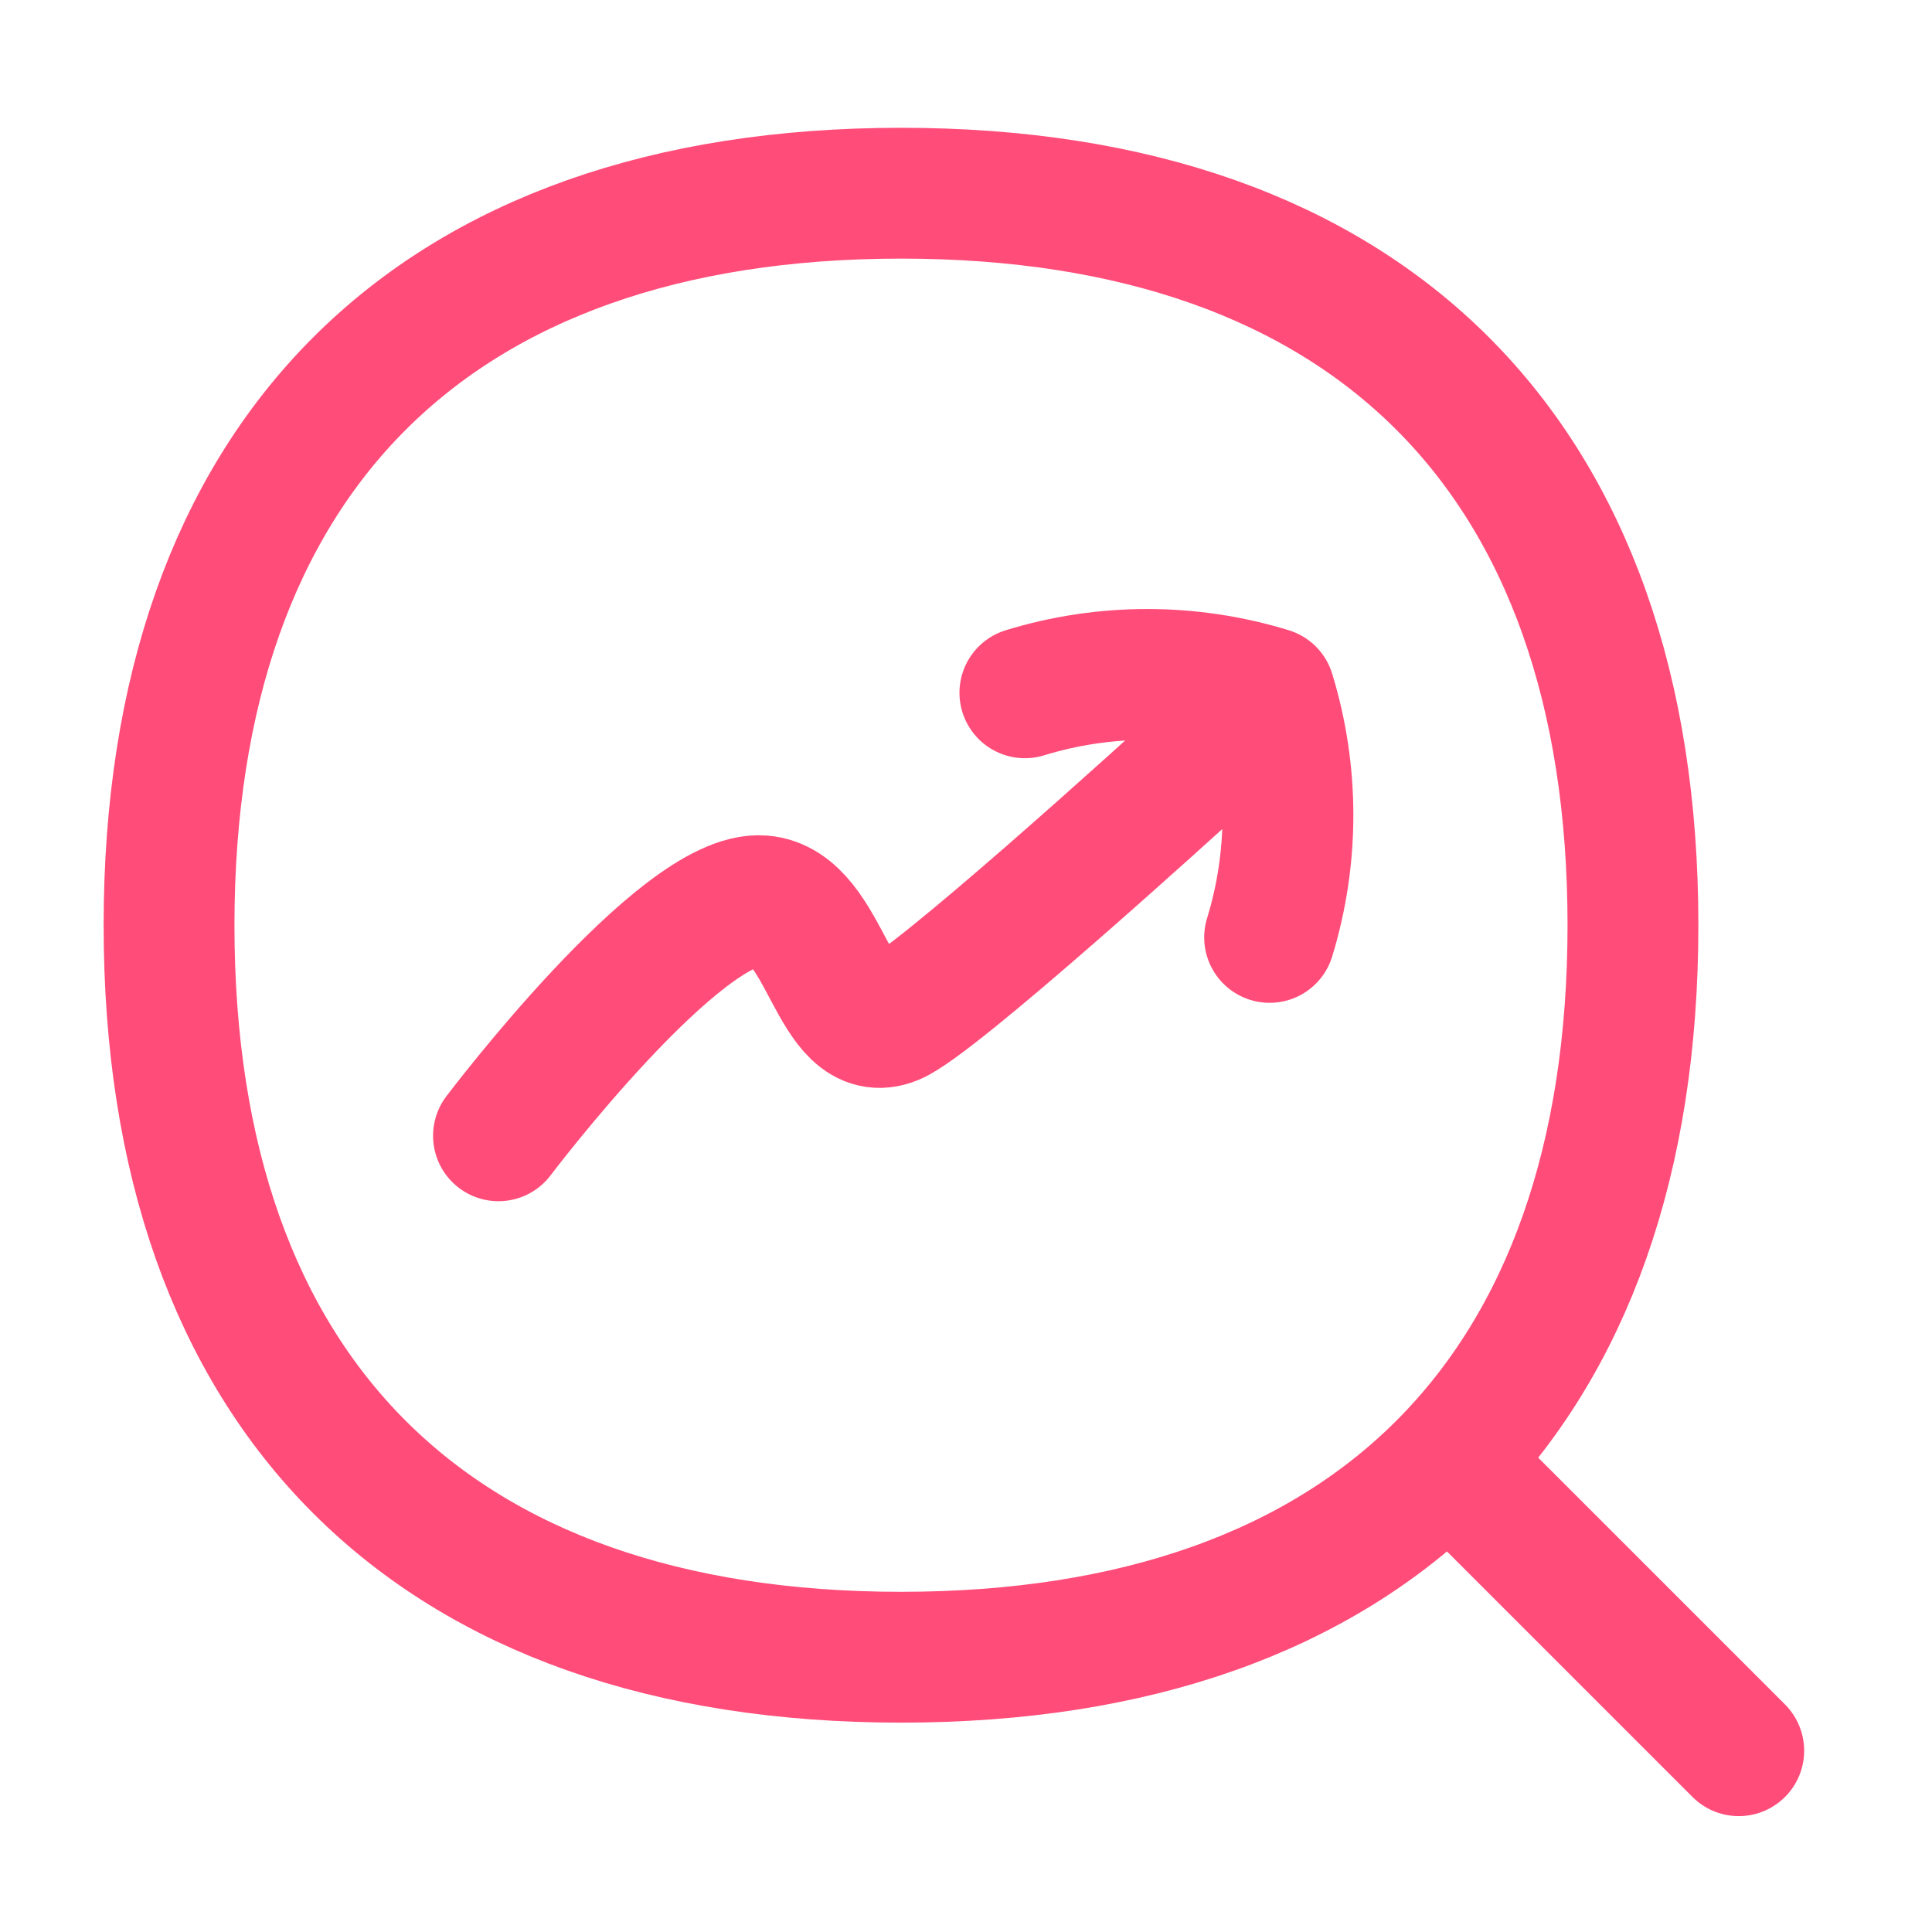 <svg xmlns="http://www.w3.org/2000/svg" width="80" height="80" viewBox="0 0 80 80" fill="none"><path d="M52.572 38.816C53.584 35.516 53.584 31.987 52.572 28.687C49.27 27.673 45.739 27.673 42.438 28.687" stroke="#FF4C79" stroke-width="5.417" stroke-linecap="round" stroke-linejoin="round"></path><path d="M71.998 72.493L60.07 60.566" stroke="#FF4C79" stroke-width="5.417" stroke-linecap="round" stroke-linejoin="round"></path><path d="M37.311 68.622C56.706 68.622 67.617 57.711 67.617 38.311C67.617 18.916 56.706 8 37.311 8C17.911 8.005 7 18.921 7 38.316C7 57.716 17.911 68.622 37.311 68.622Z" stroke="#FF4C79" stroke-width="5.417" stroke-linecap="round" stroke-linejoin="round"></path><path d="M20.641 47.031C20.641 47.031 28.201 37.024 31.556 37.3C34.254 37.514 34.493 43.251 36.996 42.214C38.667 41.524 48.178 32.897 50.517 30.756" stroke="#FF4C79" stroke-width="5.417" stroke-linecap="round" stroke-linejoin="round"></path></svg>